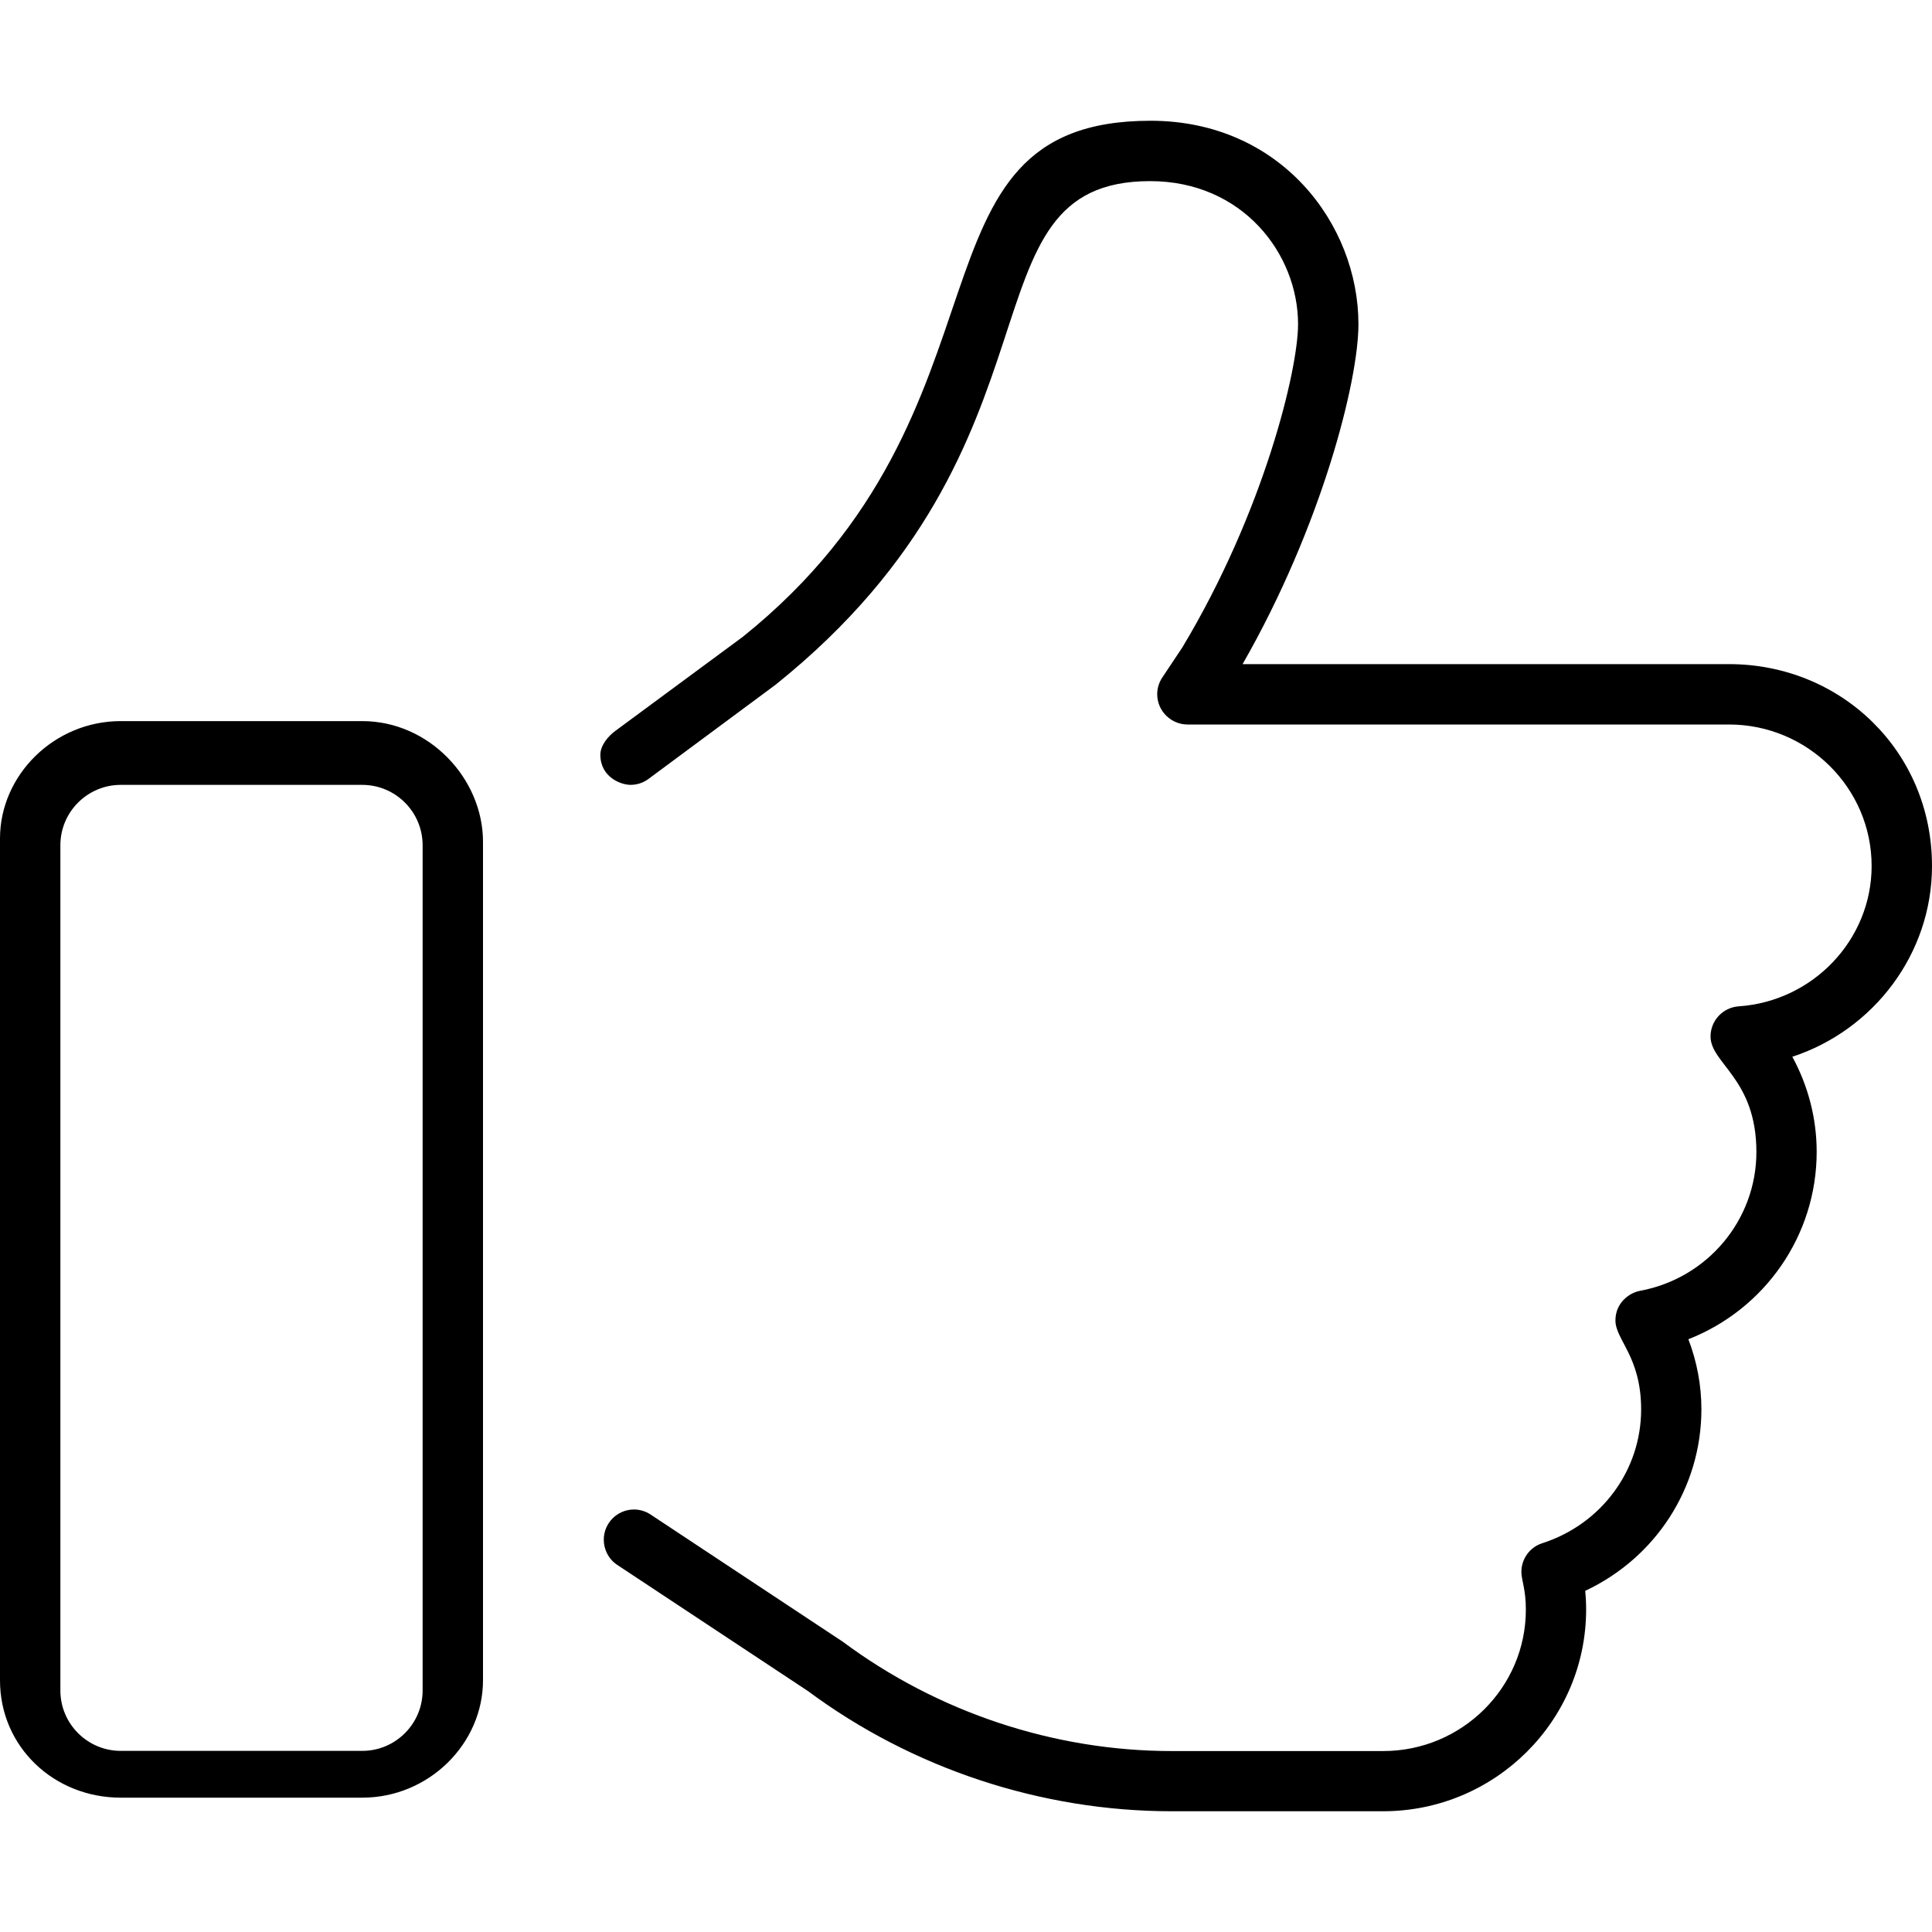 <svg xmlns="http://www.w3.org/2000/svg" viewBox="0 0 512 512"><!--! Font Awesome Pro 6.0.0-beta3 by @fontawesome - https://fontawesome.com License - https://fontawesome.com/license (Commercial License) Copyright 2021 Fonticons, Inc. --><path d="M96 191.1H32c-17.67 0-32 14.33-32 31.1v223.1c0 17.67 14.33 31.1 32 31.1h64c17.67 0 32-14.32 32-31.1V223.1C128 206.3 113.7 191.1 96 191.1zM112 448c0 8.822-7.178 16-16 16H32c-8.822 0-16-7.178-16-16V224c0-8.822 7.178-16 16-16h64c8.822 0 16 7.178 16 16V448zM512 229.5C512 199.1 487.9 176 458.2 176h-128.9C350.2 139.5 360 101.1 360 85.92C360 59.42 339.4 32 304.9 32c-67.61 0-32.66 76.37-108.1 136.8L163.2 193.6C161.1 195.1 159.1 197.6 159.1 200c0 5.952 5.424 7.995 8.012 7.995c1.655 0 3.323-.513 4.755-1.579l33.7-24.98C285.8 117.1 253.2 48 304.8 48C329.3 48 344 67.28 344 85.92c0 12.06-9.047 49.66-30.66 85.64l-5.328 8c-.892 1.334-1.341 2.876-1.341 4.425C306.7 188.6 310.5 192 314.7 192h143.5C479 192 496 208.8 496 229.5c0 19.5-15.47 35.84-35.23 37.19c-4.233 .301-7.458 3.821-7.458 7.983c0 7.198 12.15 11.17 12.15 30.63c0 17.98-12.95 33.45-30.81 36.77c-2.821 .51-6.547 3.135-6.547 7.861c0 5.129 6.812 9.568 6.812 23.58c0 16.16-10.53 30.41-26.19 35.45c-3.368 1.078-5.546 4.199-5.546 7.602c0 2.175 1.186 4.507 1.186 10.01c0 20.66-16.97 37.47-37.81 37.47h-56.03c-31.09 0-61.94-10.2-87.19-28.98l-50.91-33.69c-1.37-.909-2.904-1.342-4.419-1.342c-4.407 0-8.003 3.585-8.003 8.001c0 2.598 1.259 5.146 3.578 6.685l50.55 33.44C241.8 468.7 276 480 310.5 480h56.03c29.67 0 53.81-23.98 53.81-53.47c0-1.641-.078-3.281-.25-4.938c18.67-8.75 30.8-27.31 30.8-48.13c0-6.297-1.172-12.58-3.453-18.55c20.19-7.906 34-27.42 34-49.66c0-8.844-2.25-17.48-6.453-25.2C496.5 273 512 252.8 512 229.5z"/></svg>